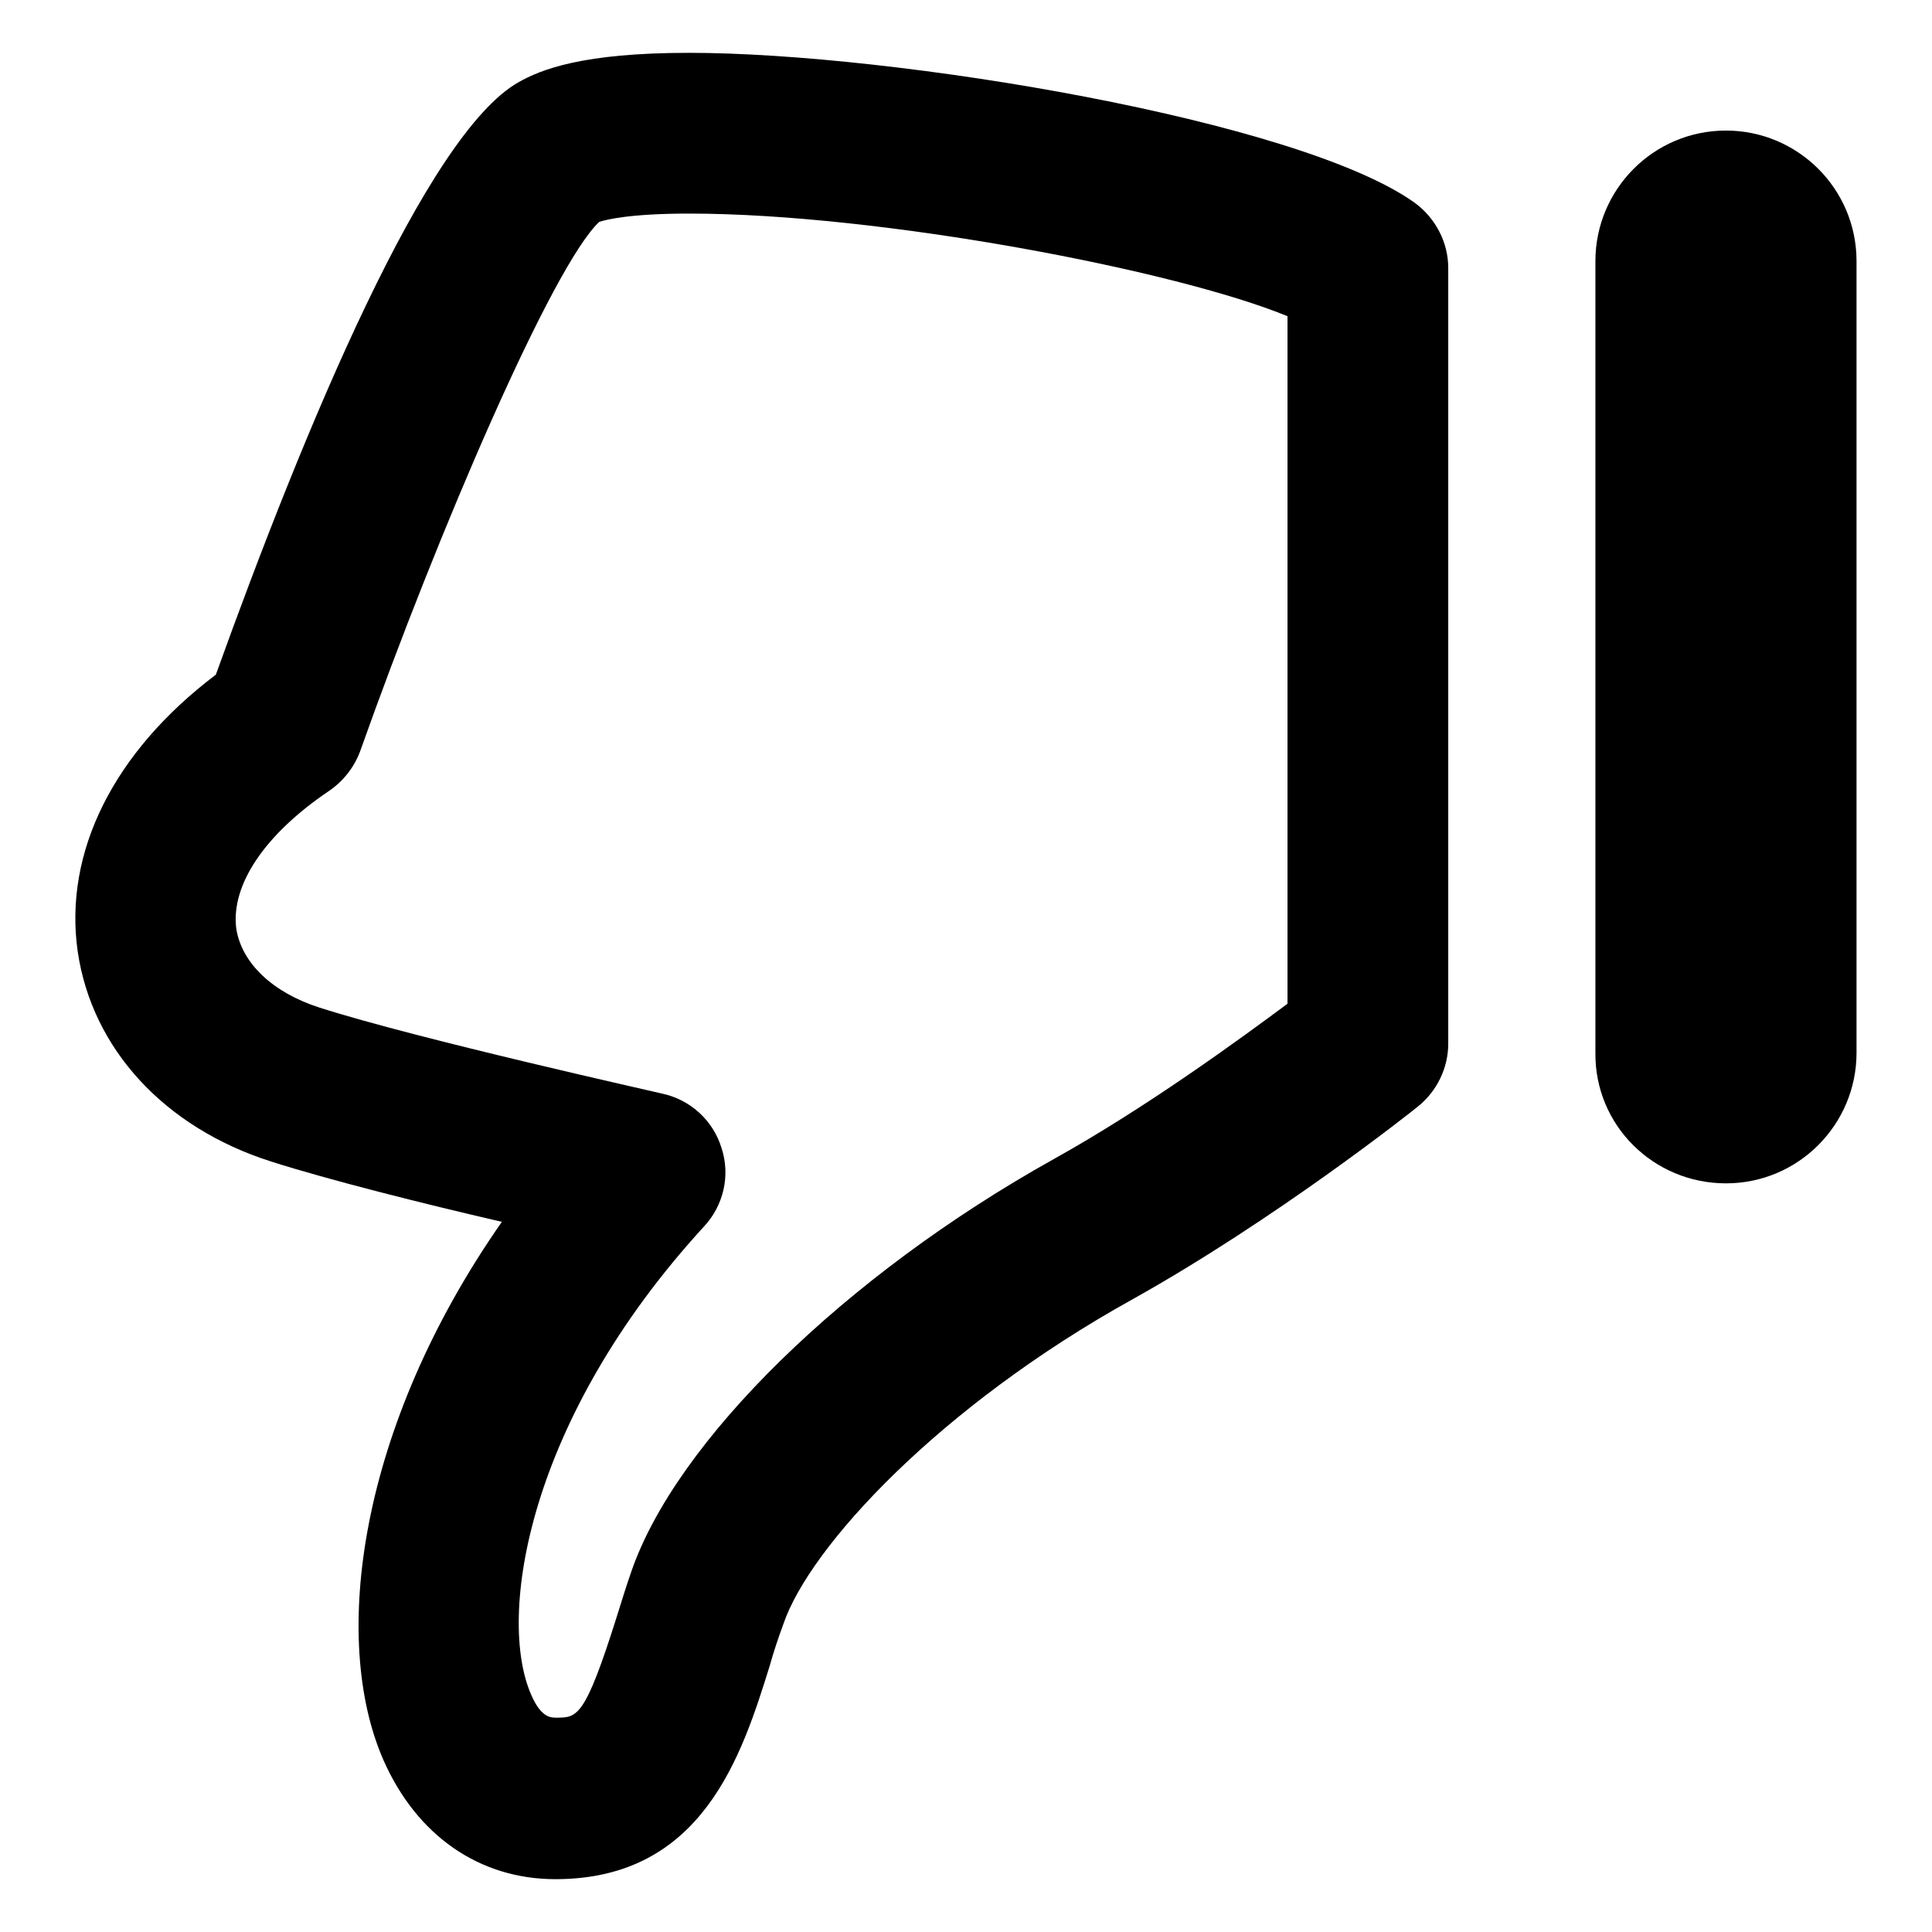 <?xml version="1.0" encoding="utf-8"?>
<!-- Svg Vector Icons : http://www.onlinewebfonts.com/icon -->
<!DOCTYPE svg PUBLIC "-//W3C//DTD SVG 1.1//EN" "http://www.w3.org/Graphics/SVG/1.1/DTD/svg11.dtd">
<svg version="1.1" xmlns="http://www.w3.org/2000/svg" xmlns:xlink="http://www.w3.org/1999/xlink" x="0px" y="0px" viewBox="0 0 256 256" enable-background="new 0 0 256 256" xml:space="preserve">
<g><g><path fill="#000000" d="M10.3,126.1c1.9,12.9,11.5,23.3,25.6,27.8c7.5,2.4,20.2,5.6,30.6,8c-19,27.2-22.7,55.3-15.7,71.3c4.4,10,12.7,15.8,22.8,15.8c19.5,0,24.7-16.4,28.4-28.3c0.5-1.8,1.1-3.6,1.8-5.5c3.5-10.3,20.8-28.9,46.2-43c19-10.6,37.2-25,37.9-25.6c2.5-2,4-5.1,4-8.3V35.5c0-3.4-1.7-6.6-4.4-8.6C172.2,15.9,118.4,7,91.3,7c-14.1,0-19.6,2.2-22.6,3.9c-12.2,6.9-28.3,45.7-40.1,78.5C15.1,99.6,8.4,112.9,10.3,126.1z M43.6,104.8c1.9-1.3,3.3-3.1,4.1-5.2C58.2,70,73.3,35.1,79.4,29.4c0.9-0.3,4.1-1.1,11.9-1.1c25.3,0,64.5,7.5,79.3,13.6V133c-6.2,4.6-18.6,13.7-31,20.6c-27.6,15.4-50.1,37.4-56,54.8c-0.7,2-1.3,4-1.9,5.9c-4.2,13.3-5.2,13.3-8,13.3c-0.7,0-2,0-3.3-3c-4.6-10.4-0.5-36.6,22.9-62.1c2.6-2.8,3.5-6.8,2.3-10.4c-1.1-3.6-4.1-6.4-7.9-7.2c-0.3-0.1-32.3-7.2-45.4-11.4c-6.2-2-10.3-5.9-11-10.5C30.6,117.3,35,110.6,43.6,104.8z"/><path fill="#000000" d="M228.7,156.8c9.6,0,17.3-7.8,17.3-17.3V34.6c0-9.6-7.8-17.3-17.3-17.3c-9.6,0-17.3,7.8-17.3,17.3v104.9C211.3,149.1,219.1,156.8,228.7,156.8z"/></g></g>
</svg>